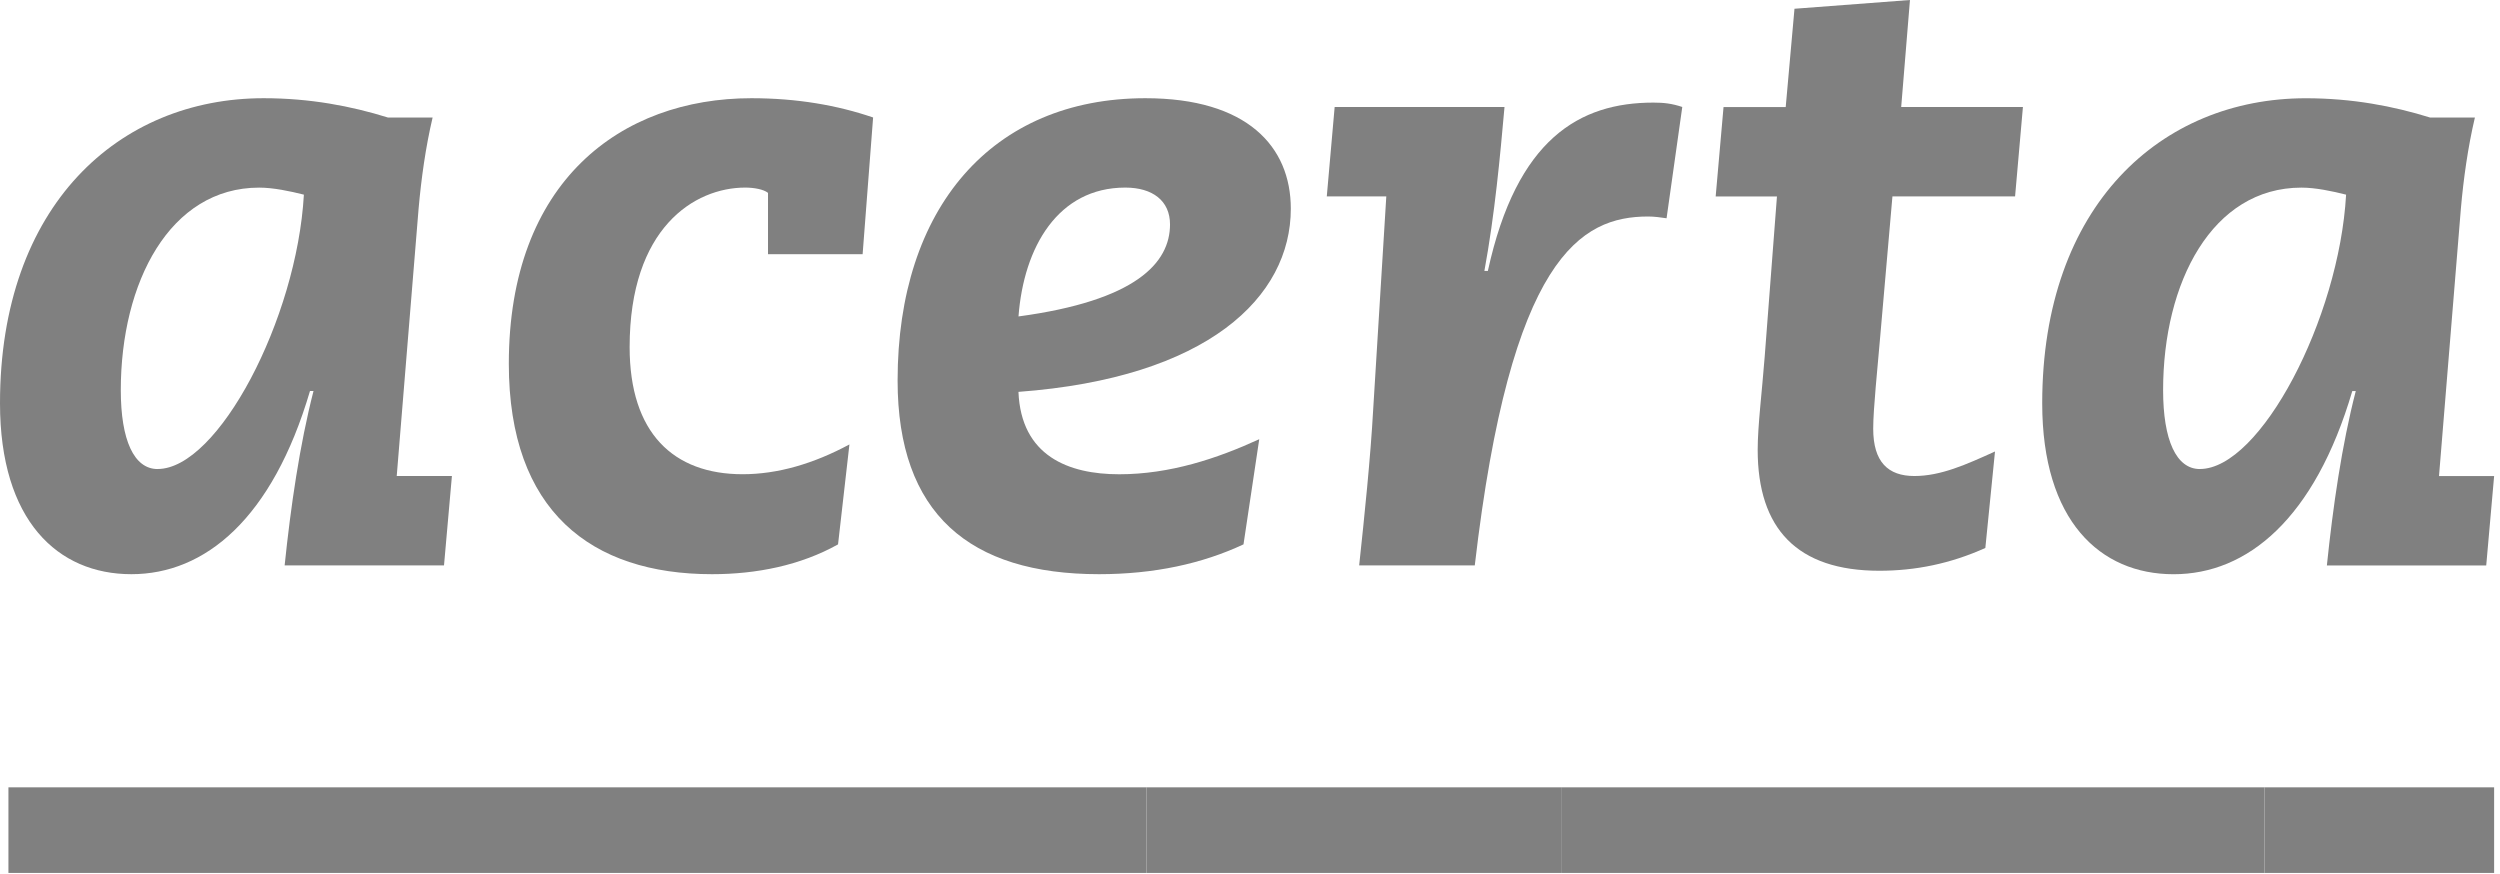 <svg width="123" height="43" viewBox="0 0 123 43" fill="none" xmlns="http://www.w3.org/2000/svg">
<g clip-path="url(#clip0_4658_70)">
<path d="M7.755 23.075C10.729 23.075 14.606 15.699 14.951 9.577C14.261 9.403 13.442 9.231 12.752 9.231C8.357 9.231 5.943 13.888 5.943 19.195C5.943 21.653 6.591 23.077 7.755 23.077M21.285 5.78C20.94 7.244 20.725 8.798 20.595 10.265L19.519 23.42H22.234L21.845 27.819H14.004C14.305 24.928 14.738 21.912 15.425 19.236H15.252C13.398 25.533 10.081 28.25 6.462 28.25C2.842 28.25 0 25.619 0 19.839C0 10.093 5.86 4.832 12.97 4.832C15.254 4.832 17.279 5.219 19.086 5.782H21.285V5.78Z" fill="#808080"/>
<path d="M41.235 26.782C39.383 27.817 37.228 28.25 35.03 28.25C29.084 28.25 25.034 25.144 25.034 17.898C25.034 8.928 30.549 4.832 36.969 4.832C39.21 4.832 41.193 5.177 42.957 5.78L42.441 12.507H37.786V9.489C37.571 9.315 37.097 9.229 36.666 9.229C34.169 9.229 30.978 11.212 30.978 17.078C30.978 21.305 33.132 23.332 36.537 23.332C38.261 23.332 40.027 22.816 41.792 21.866L41.232 26.782H41.235Z" fill="#808080"/>
<path d="M50.11 15.569C55.884 14.791 57.565 12.938 57.565 11.041C57.565 9.876 56.704 9.229 55.366 9.229C52.05 9.229 50.367 12.162 50.11 15.569ZM61.182 26.782C59.157 27.731 56.787 28.25 54.072 28.25C47.696 28.25 44.162 25.273 44.162 18.72C44.162 10.223 48.816 4.832 56.354 4.832C61.353 4.832 63.508 7.204 63.508 10.267C63.508 14.622 59.416 18.59 50.108 19.28C50.237 22.429 52.563 23.334 55.063 23.334C57.562 23.334 59.888 22.558 61.955 21.609L61.18 26.784L61.182 26.782Z" fill="#808080"/>
<path d="M65.663 5.263H74.022C73.806 7.677 73.548 10.524 73.032 13.329H73.203C74.624 6.815 77.727 5.048 81.347 5.048C81.863 5.048 82.25 5.092 82.768 5.263L81.995 10.739C81.694 10.695 81.391 10.652 81.09 10.652C77.771 10.652 74.325 12.634 72.559 27.817H66.871C67.13 25.403 67.431 22.512 67.561 20.14L68.206 9.662H65.278L65.665 5.263H65.663Z" fill="#808080"/>
<path d="M88.283 0.431L93.97 0L93.539 5.263H99.528L99.142 9.662H93.108L92.506 16.563C92.377 18.115 92.162 20.1 92.162 21.092C92.162 22.732 92.895 23.42 94.189 23.42C95.483 23.42 96.73 22.86 98.154 22.213L97.679 26.96C95.957 27.736 94.233 28.081 92.465 28.081C88.417 28.081 86.478 26.012 86.478 22.13C86.478 20.964 86.693 19.239 86.822 17.559L87.426 9.667H84.411L84.798 5.267H87.857L88.288 0.437L88.283 0.431Z" fill="#808080"/>
<path d="M108.233 23.075C111.206 23.075 115.083 15.699 115.428 9.577C114.738 9.403 113.921 9.231 113.232 9.231C108.837 9.231 106.425 13.888 106.425 19.195C106.425 21.653 107.071 23.077 108.235 23.077M121.765 5.782C121.42 7.246 121.204 8.8 121.075 10.267L119.999 23.422H122.711L122.322 27.822H114.482C114.782 24.93 115.213 21.914 115.904 19.239H115.733C113.88 25.535 110.561 28.252 106.941 28.252C103.322 28.252 100.477 25.621 100.477 19.843C100.477 10.095 106.337 4.834 113.447 4.834C115.731 4.834 117.756 5.221 119.564 5.784H121.763L121.765 5.782Z" fill="#808080"/>
<path d="M76.844 38.737H56.412V42.949H76.844V38.737Z" fill="#808080"/>
<path d="M56.412 38.737H0.415V42.949H56.412V38.737Z" fill="#808080"/>
<path d="M111.415 38.737H76.844V42.949H111.415V38.737Z" fill="#808080"/>
<path d="M122.711 38.737H111.415V42.949H122.711V38.737Z" fill="#808080"/>
</g>
<defs>
<clipPath id="clip0_4658_70">
<rect width="122.711" height="42.949" fill="white"/>
</clipPath>
</defs>
</svg>
